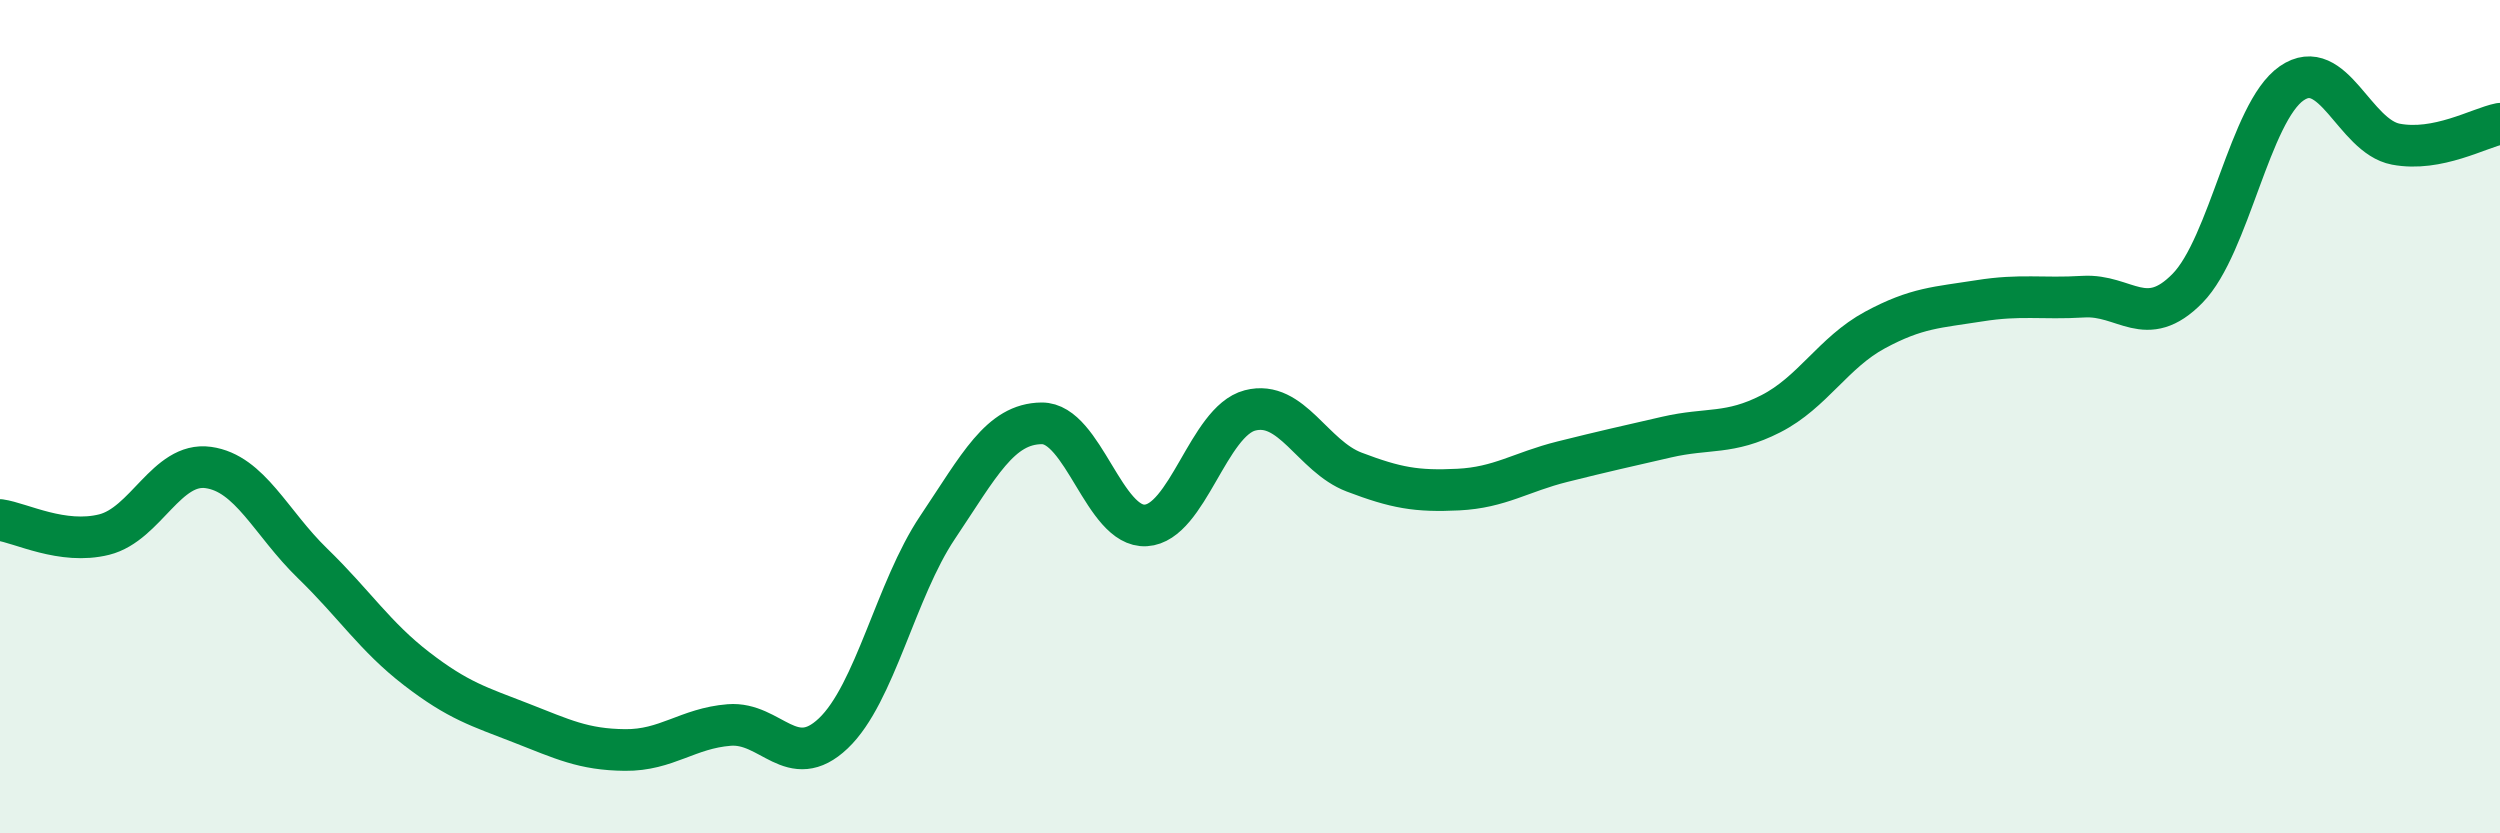
    <svg width="60" height="20" viewBox="0 0 60 20" xmlns="http://www.w3.org/2000/svg">
      <path
        d="M 0,12.48 C 0.5,12.55 1.5,13.08 2.5,12.83 C 3.5,12.58 4,11.08 5,11.22 C 6,11.36 6.5,12.55 7.5,13.52 C 8.5,14.49 9,15.28 10,16.05 C 11,16.82 11.5,16.96 12.5,17.35 C 13.5,17.74 14,17.99 15,18 C 16,18.01 16.5,17.48 17.5,17.4 C 18.5,17.32 19,18.55 20,17.6 C 21,16.65 21.5,14.15 22.5,12.66 C 23.5,11.17 24,10.17 25,10.16 C 26,10.15 26.5,12.67 27.5,12.61 C 28.5,12.55 29,10.11 30,9.85 C 31,9.59 31.5,10.95 32.5,11.33 C 33.5,11.71 34,11.8 35,11.75 C 36,11.7 36.5,11.33 37.5,11.08 C 38.5,10.83 39,10.72 40,10.49 C 41,10.26 41.5,10.44 42.5,9.93 C 43.5,9.42 44,8.46 45,7.92 C 46,7.38 46.5,7.38 47.5,7.22 C 48.5,7.06 49,7.18 50,7.12 C 51,7.06 51.5,7.94 52.5,6.92 C 53.5,5.9 54,2.69 55,2 C 56,1.31 56.5,3.27 57.5,3.46 C 58.5,3.65 59.5,3.07 60,2.97L60 20L0 20Z"
        fill="#008740"
        opacity="0.1"
        stroke-linecap="round"
        stroke-linejoin="round"
      />
      <path
        d="M 0,12.48 C 0.5,12.55 1.5,13.08 2.5,12.83 C 3.5,12.58 4,11.08 5,11.22 C 6,11.36 6.5,12.55 7.5,13.52 C 8.5,14.49 9,15.28 10,16.05 C 11,16.82 11.5,16.96 12.5,17.35 C 13.5,17.74 14,17.99 15,18 C 16,18.01 16.5,17.48 17.5,17.4 C 18.5,17.32 19,18.55 20,17.6 C 21,16.65 21.5,14.15 22.5,12.66 C 23.5,11.17 24,10.17 25,10.16 C 26,10.15 26.5,12.67 27.5,12.61 C 28.5,12.55 29,10.11 30,9.85 C 31,9.59 31.5,10.95 32.5,11.33 C 33.5,11.71 34,11.8 35,11.75 C 36,11.7 36.5,11.33 37.5,11.08 C 38.5,10.83 39,10.72 40,10.49 C 41,10.26 41.5,10.44 42.5,9.93 C 43.5,9.42 44,8.46 45,7.92 C 46,7.38 46.5,7.38 47.5,7.22 C 48.5,7.06 49,7.18 50,7.12 C 51,7.06 51.5,7.94 52.5,6.92 C 53.5,5.9 54,2.69 55,2 C 56,1.31 56.5,3.27 57.5,3.46 C 58.5,3.65 59.5,3.07 60,2.97"
        stroke="#008740"
        stroke-width="1"
        fill="none"
        stroke-linecap="round"
        stroke-linejoin="round"
      />
    </svg>
  